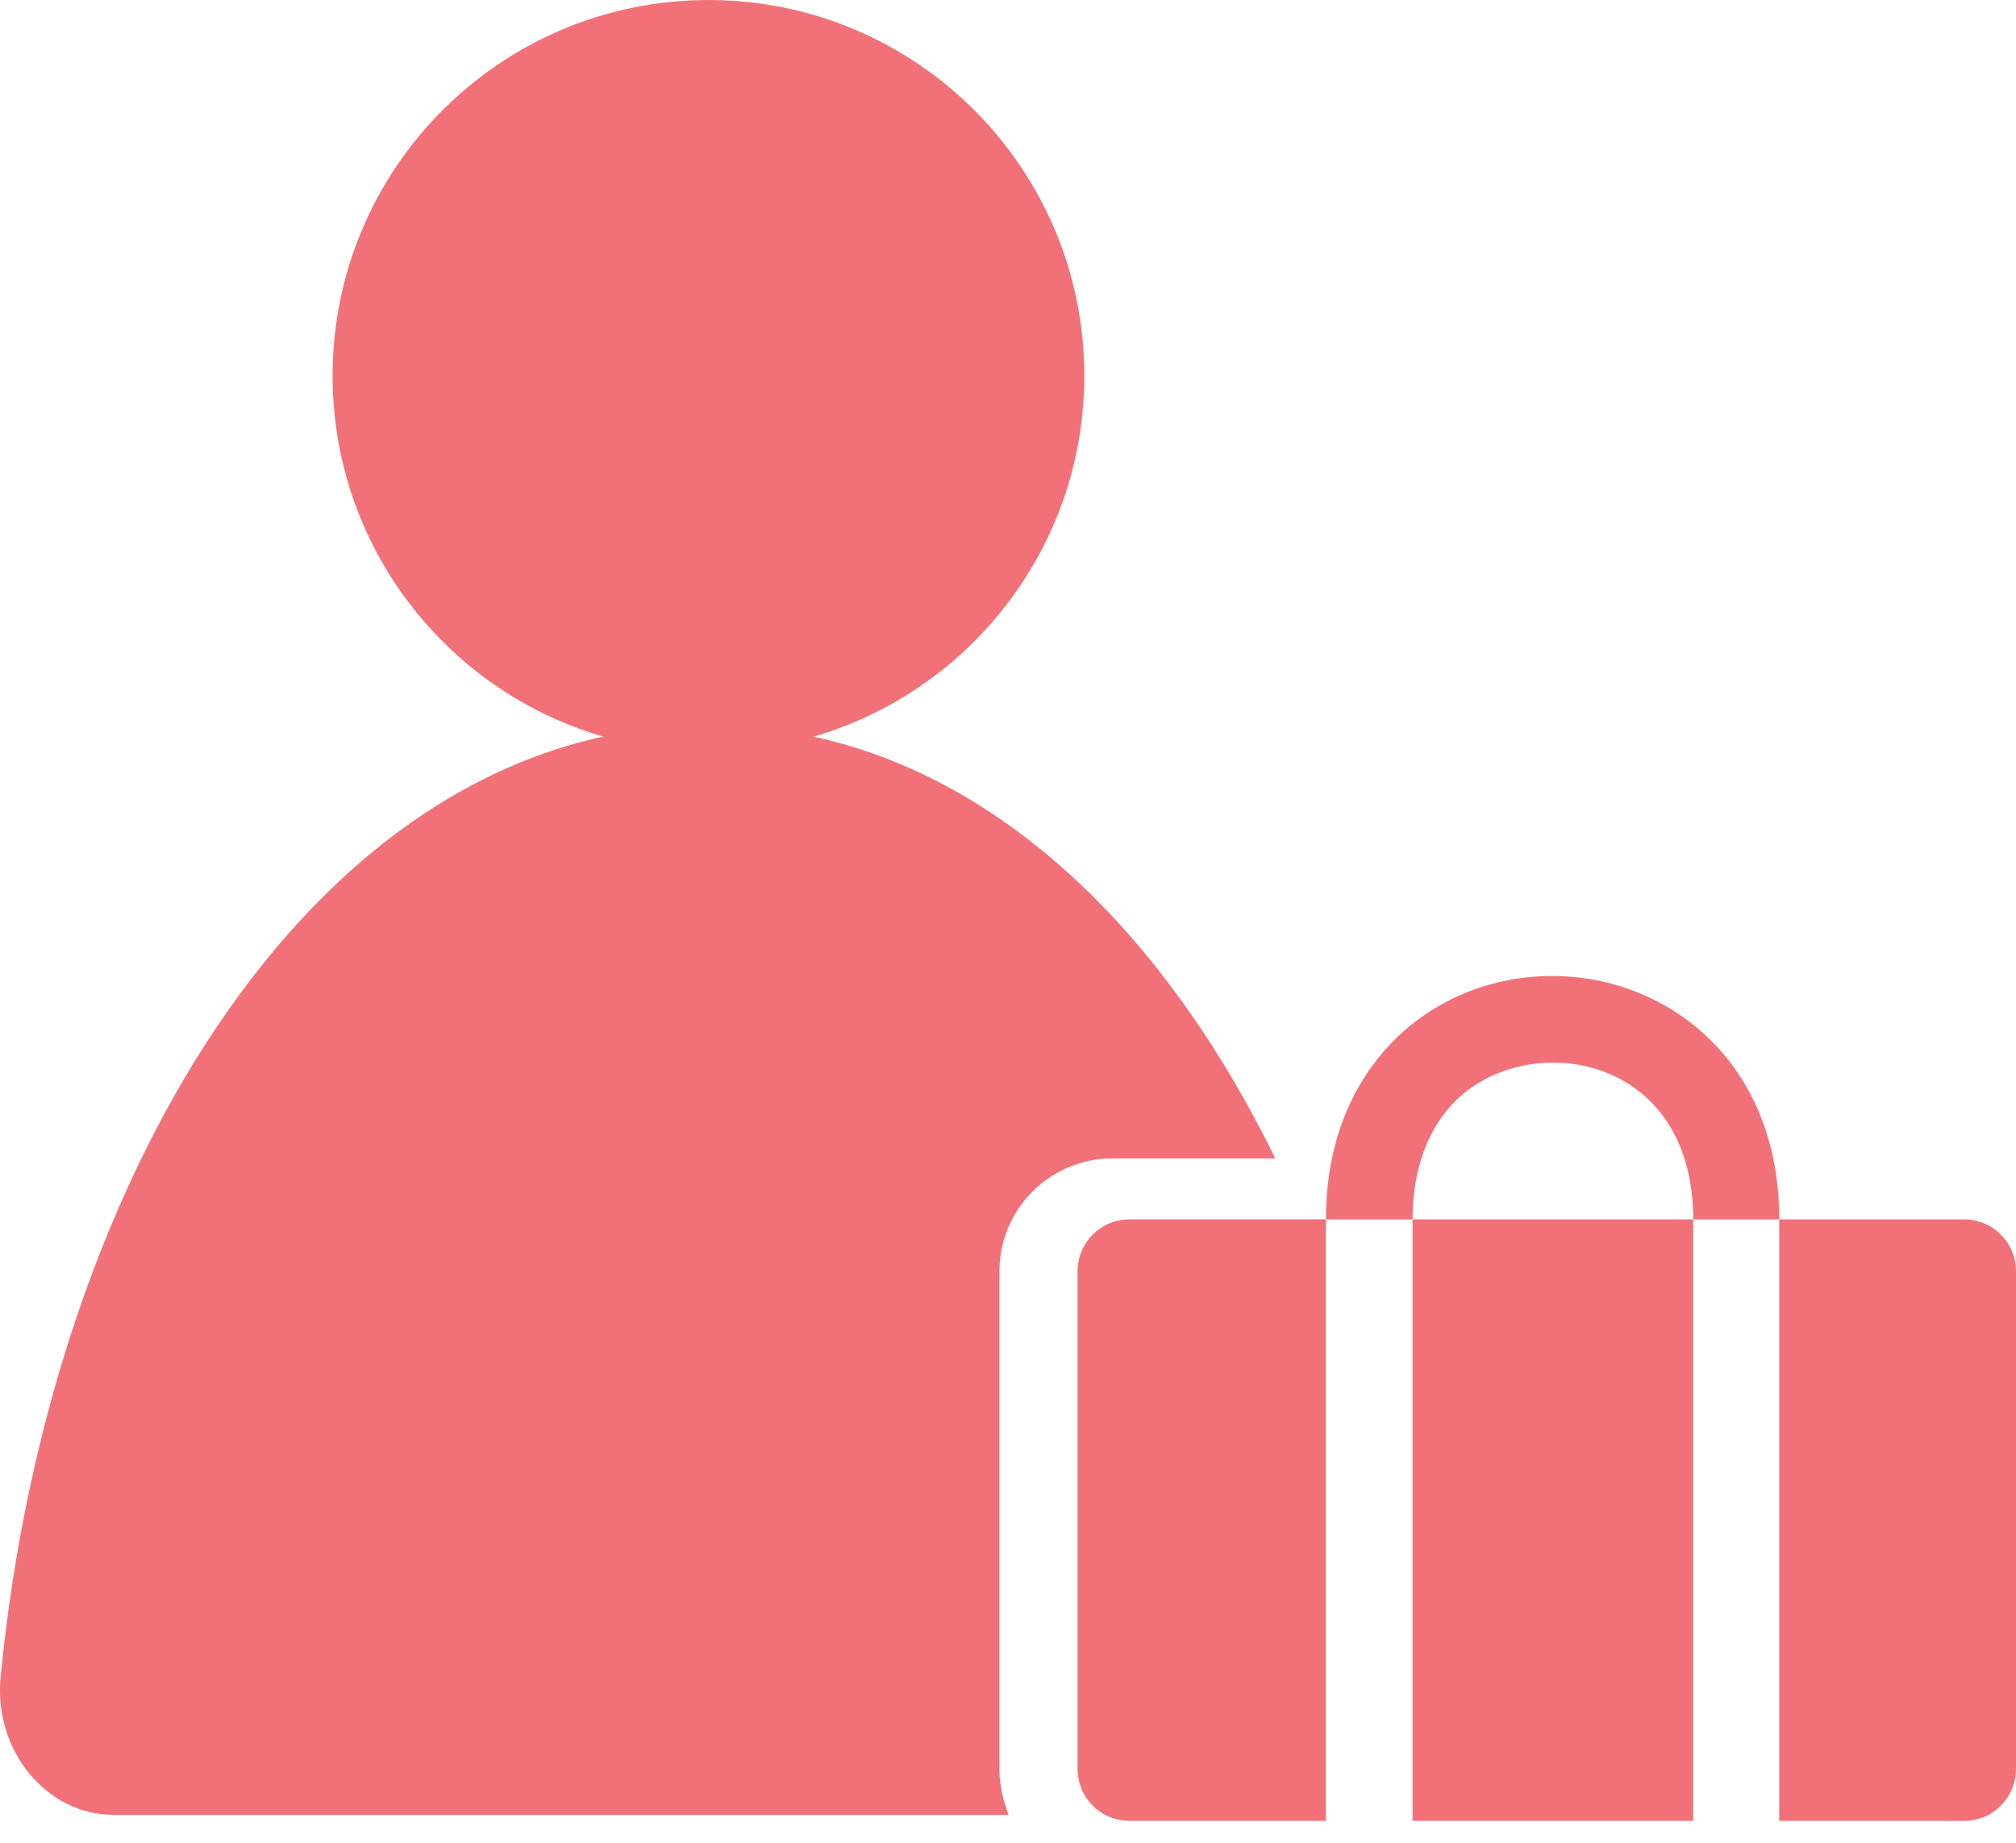 <svg fill="none" height="64" viewBox="0 0 70 64" width="70" xmlns="http://www.w3.org/2000/svg"><g fill="#f27179"><path d="m24.599 26.101c7.208 0 13.05-5.843 13.05-13.05 0-7.208-5.843-13.05-13.05-13.05s-13.05 5.843-13.05 13.05c0 7.207 5.843 13.05 13.05 13.05z"/><path d="m34.704 61.439v-17.288c0-2.161 1.758-3.919 3.919-3.919h5.657c-4.364-8.919-11.229-15.042-19.682-15.042-13.432 0-22.859 15.402-24.576 33.05-.254 2.563 1.61 4.788 3.898 4.788h31.101c-.191-.487-.318-1.038-.318-1.589z"/><path clip-rule="evenodd" d="m58.793 42.35v20.889h-9.745v-20.889-0zm2.987 0h-2.987c0-5.741-5.678-6.61-8.22-4.152-.996.975-1.525 2.415-1.525 4.152h-3.008c0-3.241 1.335-5.212 2.436-6.292 1.441-1.398 3.369-2.161 5.424-2.161 3.919 0 7.881 2.902 7.881 8.453zm0 20.889v-20.889l6.419-0c.996 0 1.801.805 1.801 1.801v17.288c0 .996-.805 1.801-1.801 1.801zm-15.741-20.889v0 20.889h-6.822c-.996 0-1.801-.805-1.801-1.801v-17.288c0-.996.805-1.801 1.801-1.801z" fill-rule="evenodd"/></g></svg>
